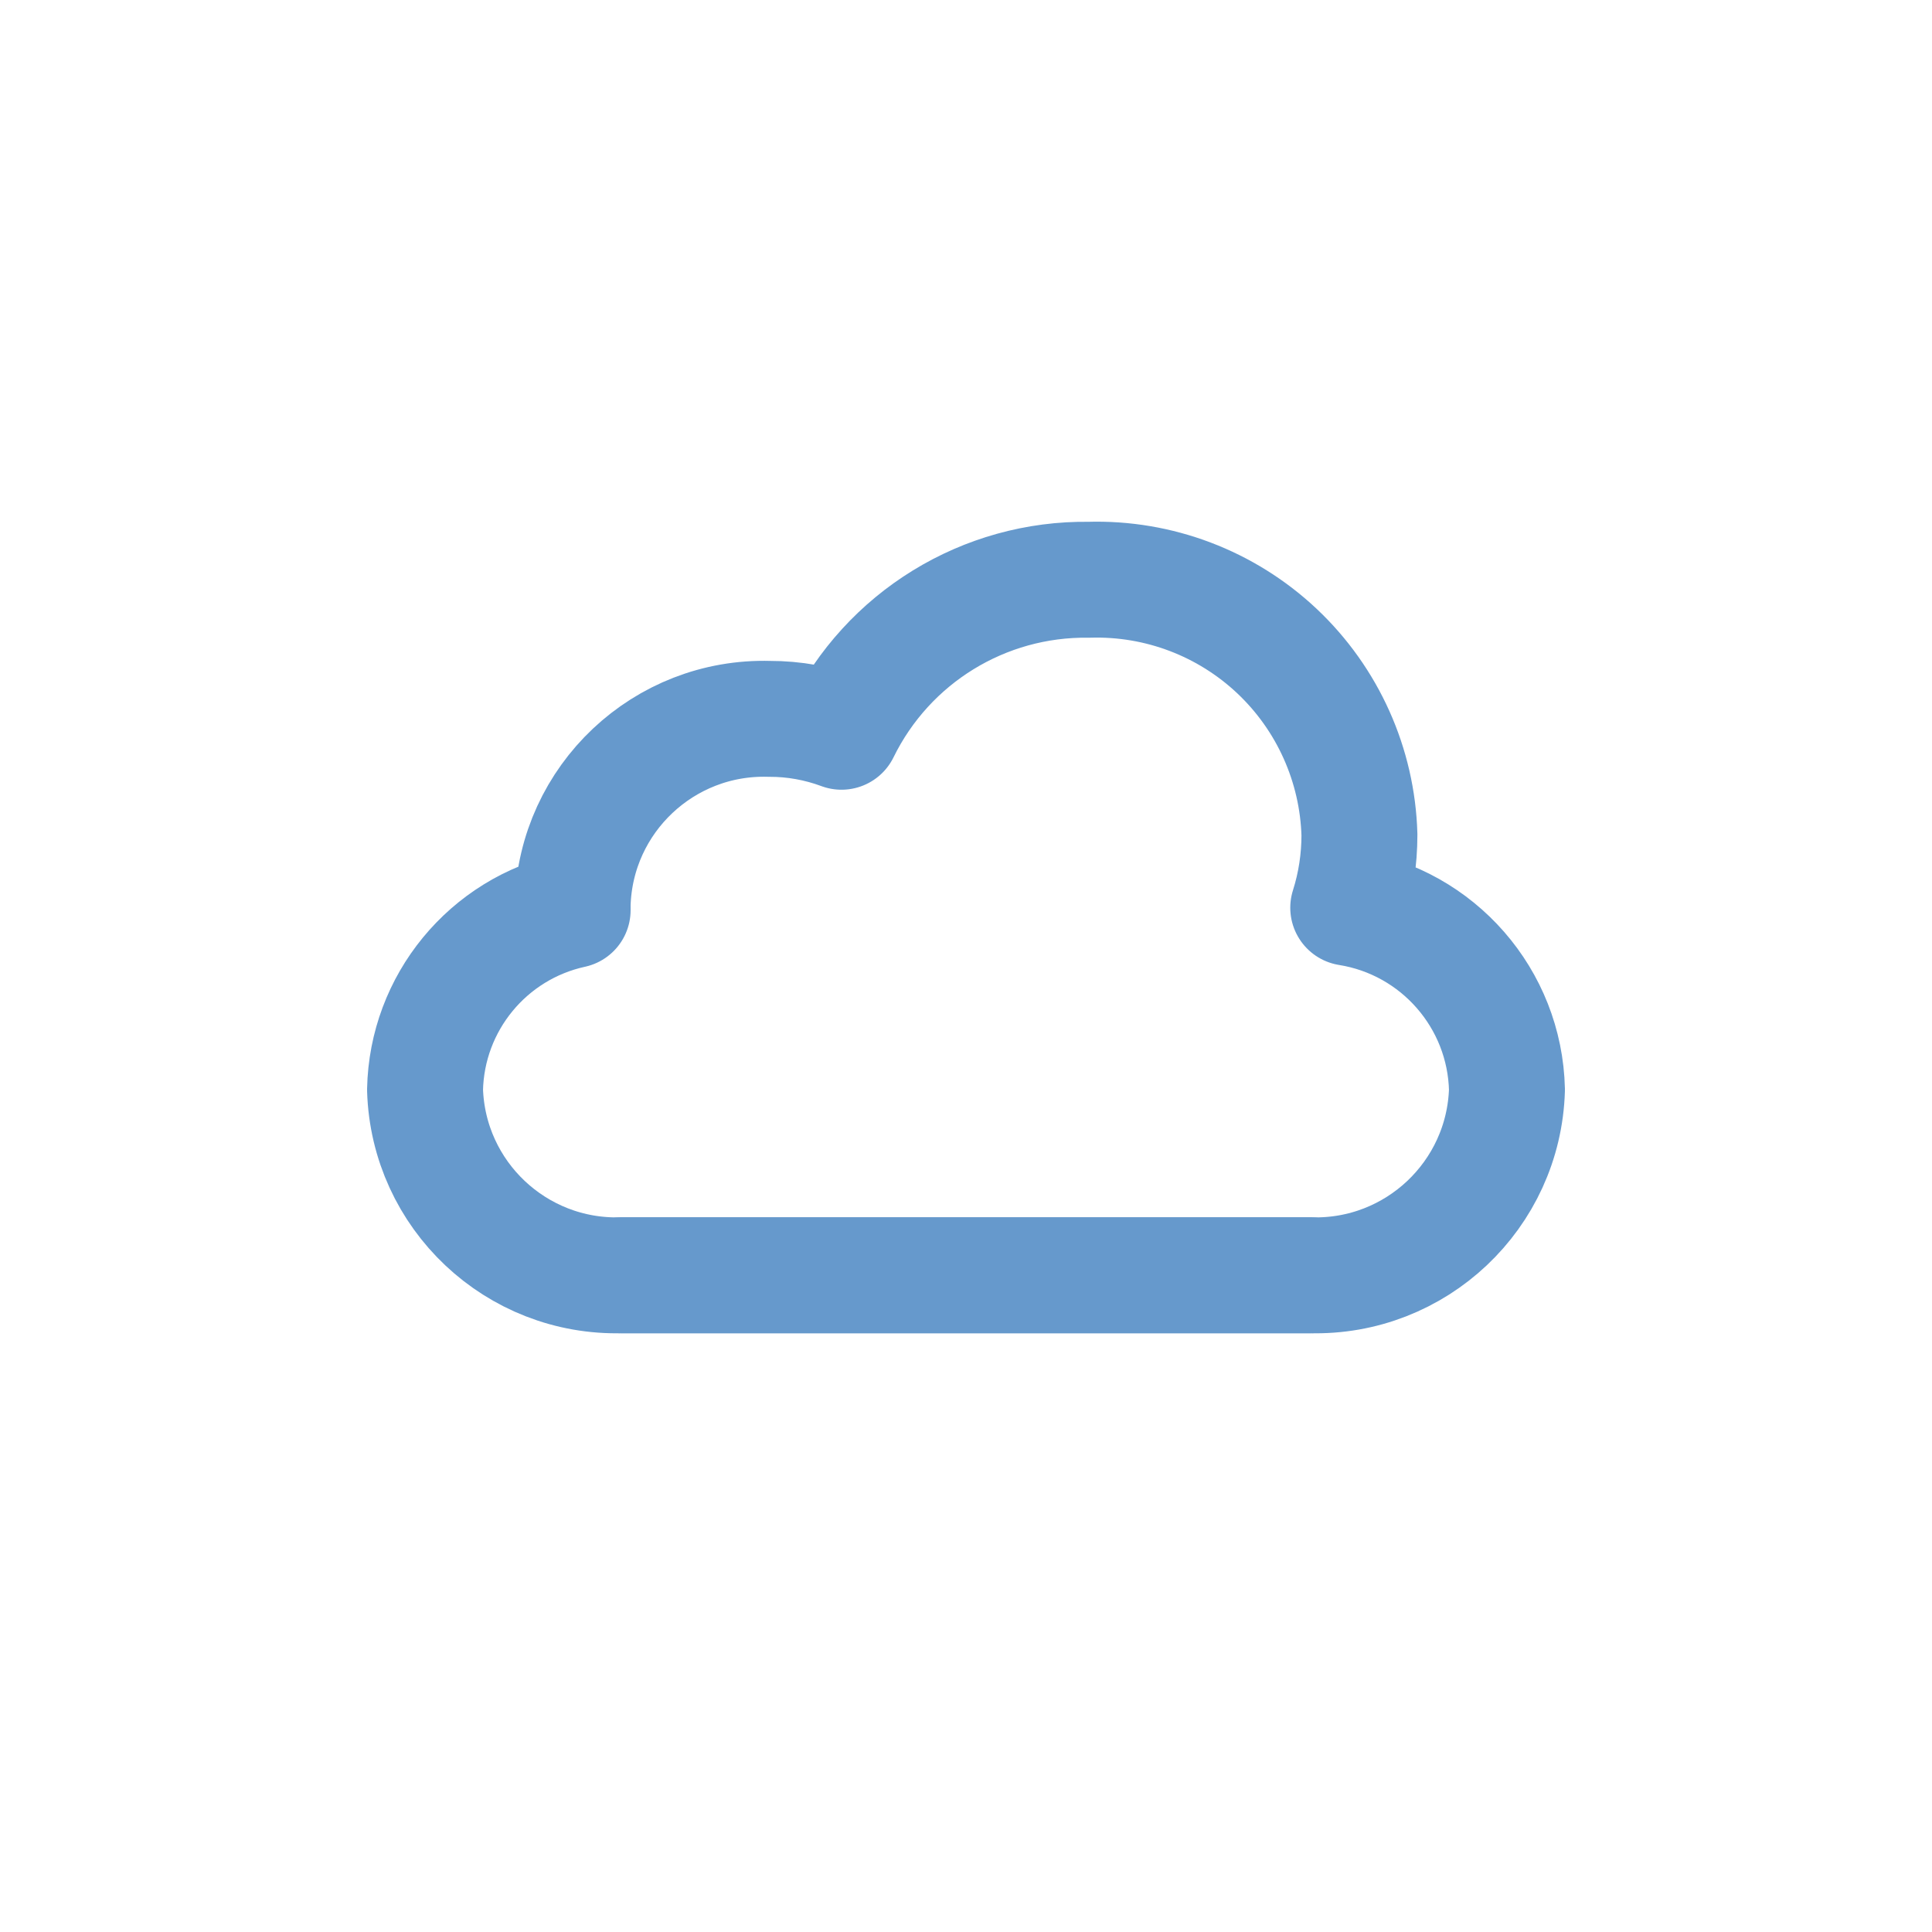 <?xml version="1.0" encoding="utf-8"?>
<svg width="800px" height="800px" viewBox="0 -0.5 25 25" fill="none" xmlns="http://www.w3.org/2000/svg">
<path fill-rule="evenodd" clip-rule="evenodd" d="M14.091 7.002C14.993 6.975 15.868 7.307 16.525 7.926C17.181 8.545 17.565 9.4 17.591 10.302C17.591 10.622 17.543 10.941 17.446 11.246C18.609 11.433 19.473 12.424 19.5 13.601C19.459 14.966 18.32 16.04 16.955 16.002H8.045C6.68 16.04 5.541 14.966 5.5 13.601C5.523 12.478 6.313 11.517 7.41 11.277C7.41 11.251 7.41 11.226 7.41 11.201C7.451 9.837 8.59 8.763 9.955 8.802C10.274 8.801 10.59 8.858 10.889 8.969C11.487 7.749 12.733 6.983 14.091 7.002Z" stroke="#6699cc" stroke-width="1.5" stroke-linecap="round" stroke-linejoin="round"/>
<path d="M13.136 16.752C13.55 16.752 13.886 16.416 13.886 16.002C13.886 15.587 13.55 15.252 13.136 15.252V16.752ZM8.045 15.252C7.631 15.252 7.295 15.587 7.295 16.002C7.295 16.416 7.631 16.752 8.045 16.752V15.252ZM11.864 15.252C11.45 15.252 11.114 15.587 11.114 16.002C11.114 16.416 11.45 16.752 11.864 16.752V15.252ZM16.955 16.752C17.369 16.752 17.705 16.416 17.705 16.002C17.705 15.587 17.369 15.252 16.955 15.252V16.752ZM13.136 15.252H8.045V16.752H13.136V15.252ZM11.864 16.752H16.955V15.252H11.864V16.752Z" fill="#6699cc"/>
</svg>
